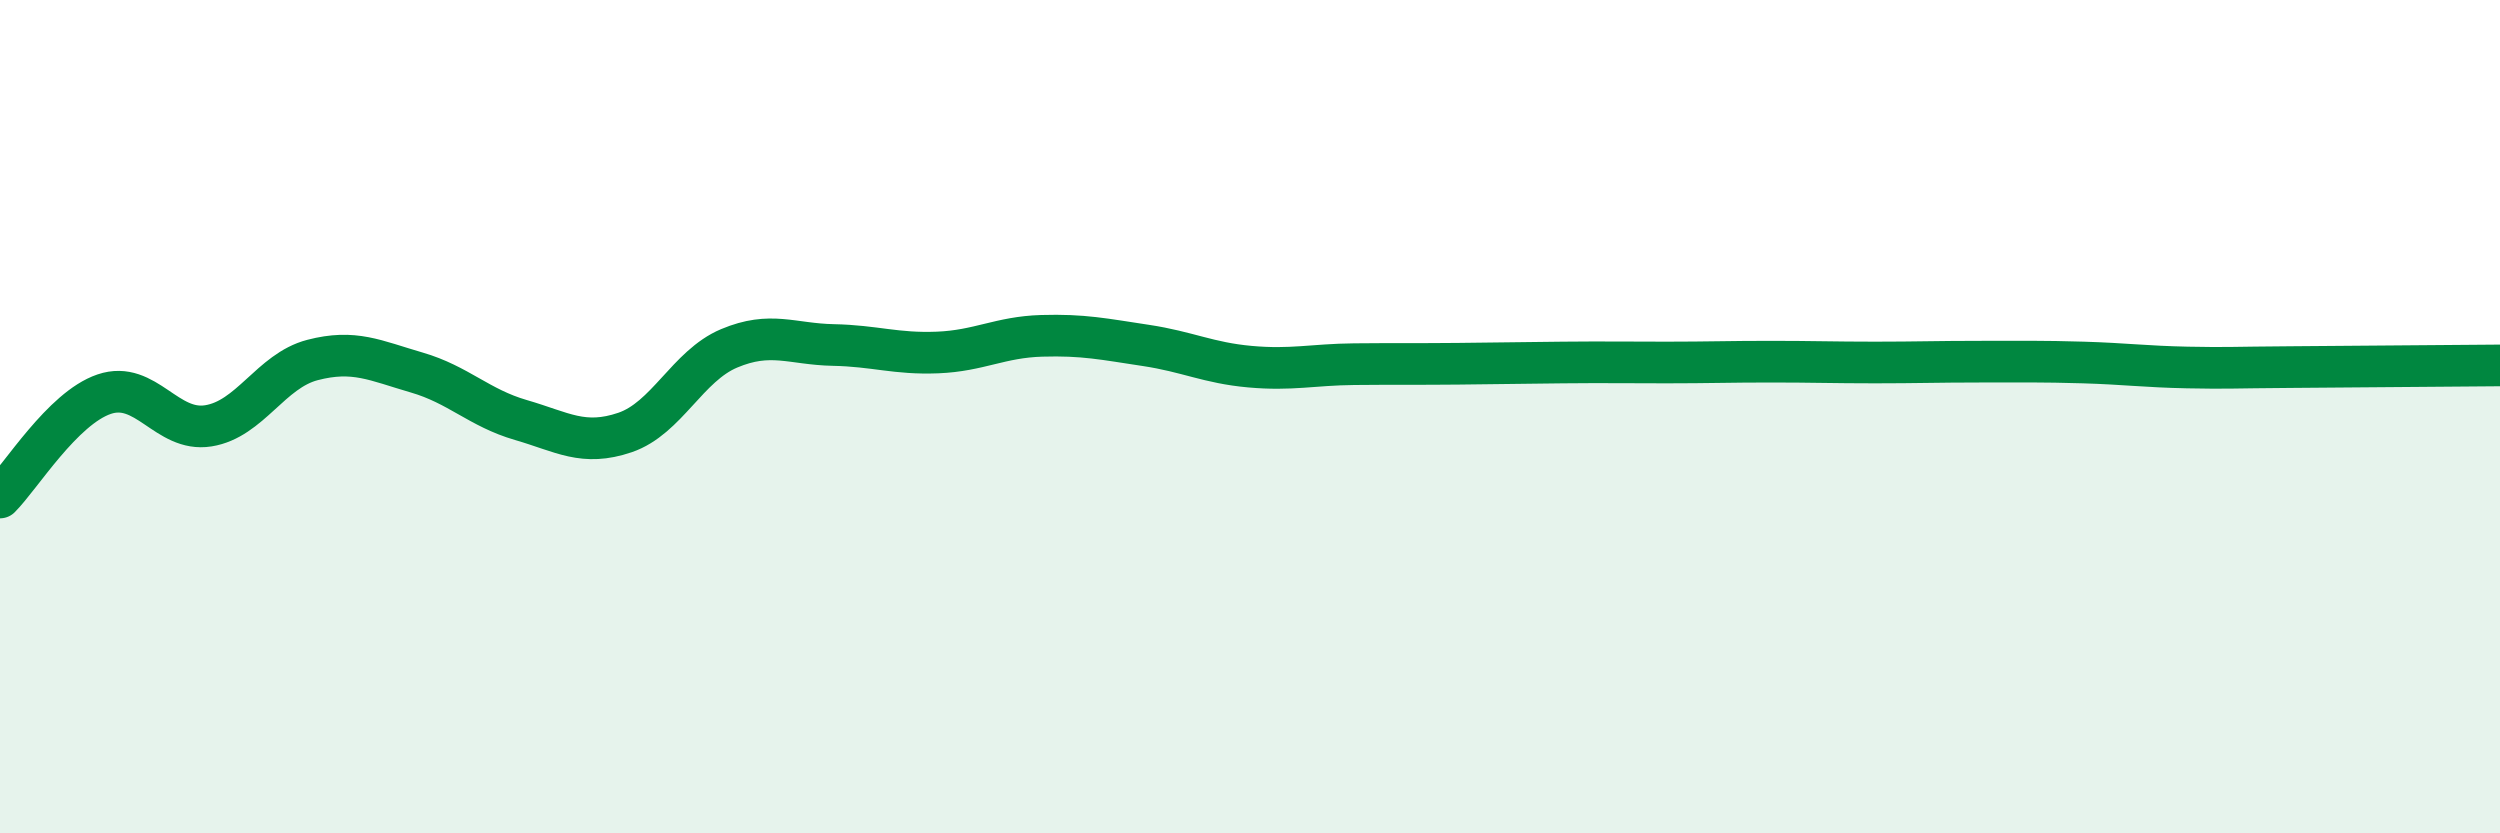 
    <svg width="60" height="20" viewBox="0 0 60 20" xmlns="http://www.w3.org/2000/svg">
      <path
        d="M 0,11.94 C 0.5,11.44 1.5,9.8 2.5,9.46 C 3.5,9.12 4,10.38 5,10.22 C 6,10.06 6.5,8.9 7.5,8.64 C 8.5,8.38 9,8.65 10,8.94 C 11,9.23 11.5,9.79 12.5,10.08 C 13.5,10.37 14,10.72 15,10.38 C 16,10.04 16.5,8.78 17.5,8.36 C 18.5,7.94 19,8.26 20,8.28 C 21,8.3 21.5,8.5 22.5,8.46 C 23.5,8.42 24,8.09 25,8.06 C 26,8.03 26.5,8.14 27.5,8.29 C 28.5,8.44 29,8.71 30,8.8 C 31,8.89 31.5,8.75 32.5,8.74 C 33.5,8.73 34,8.74 35,8.73 C 36,8.72 36.5,8.71 37.5,8.7 C 38.5,8.69 39,8.7 40,8.7 C 41,8.7 41.5,8.68 42.5,8.68 C 43.5,8.68 44,8.7 45,8.7 C 46,8.7 46.5,8.68 47.5,8.68 C 48.5,8.68 49,8.67 50,8.7 C 51,8.73 51.5,8.8 52.5,8.82 C 53.5,8.84 53.5,8.82 55,8.81 C 56.5,8.8 59,8.78 60,8.77L60 20L0 20Z"
        fill="#008740"
        opacity="0.1"
        stroke-linecap="round"
        stroke-linejoin="round"
      />
      <path
        d="M 0,11.94 C 0.5,11.44 1.5,9.8 2.5,9.46 C 3.5,9.12 4,10.38 5,10.22 C 6,10.06 6.5,8.9 7.5,8.64 C 8.5,8.38 9,8.65 10,8.94 C 11,9.23 11.5,9.79 12.5,10.08 C 13.5,10.37 14,10.72 15,10.38 C 16,10.04 16.5,8.78 17.5,8.36 C 18.5,7.94 19,8.26 20,8.28 C 21,8.3 21.5,8.5 22.5,8.46 C 23.5,8.42 24,8.09 25,8.06 C 26,8.03 26.5,8.14 27.5,8.29 C 28.5,8.44 29,8.71 30,8.8 C 31,8.89 31.5,8.75 32.5,8.74 C 33.5,8.73 34,8.74 35,8.73 C 36,8.72 36.5,8.71 37.5,8.7 C 38.5,8.69 39,8.7 40,8.7 C 41,8.7 41.5,8.68 42.5,8.68 C 43.5,8.68 44,8.7 45,8.7 C 46,8.7 46.5,8.68 47.5,8.68 C 48.5,8.68 49,8.67 50,8.7 C 51,8.73 51.5,8.8 52.5,8.82 C 53.5,8.84 53.5,8.82 55,8.81 C 56.5,8.8 59,8.78 60,8.77"
        stroke="#008740"
        stroke-width="1"
        fill="none"
        stroke-linecap="round"
        stroke-linejoin="round"
      />
    </svg>
  